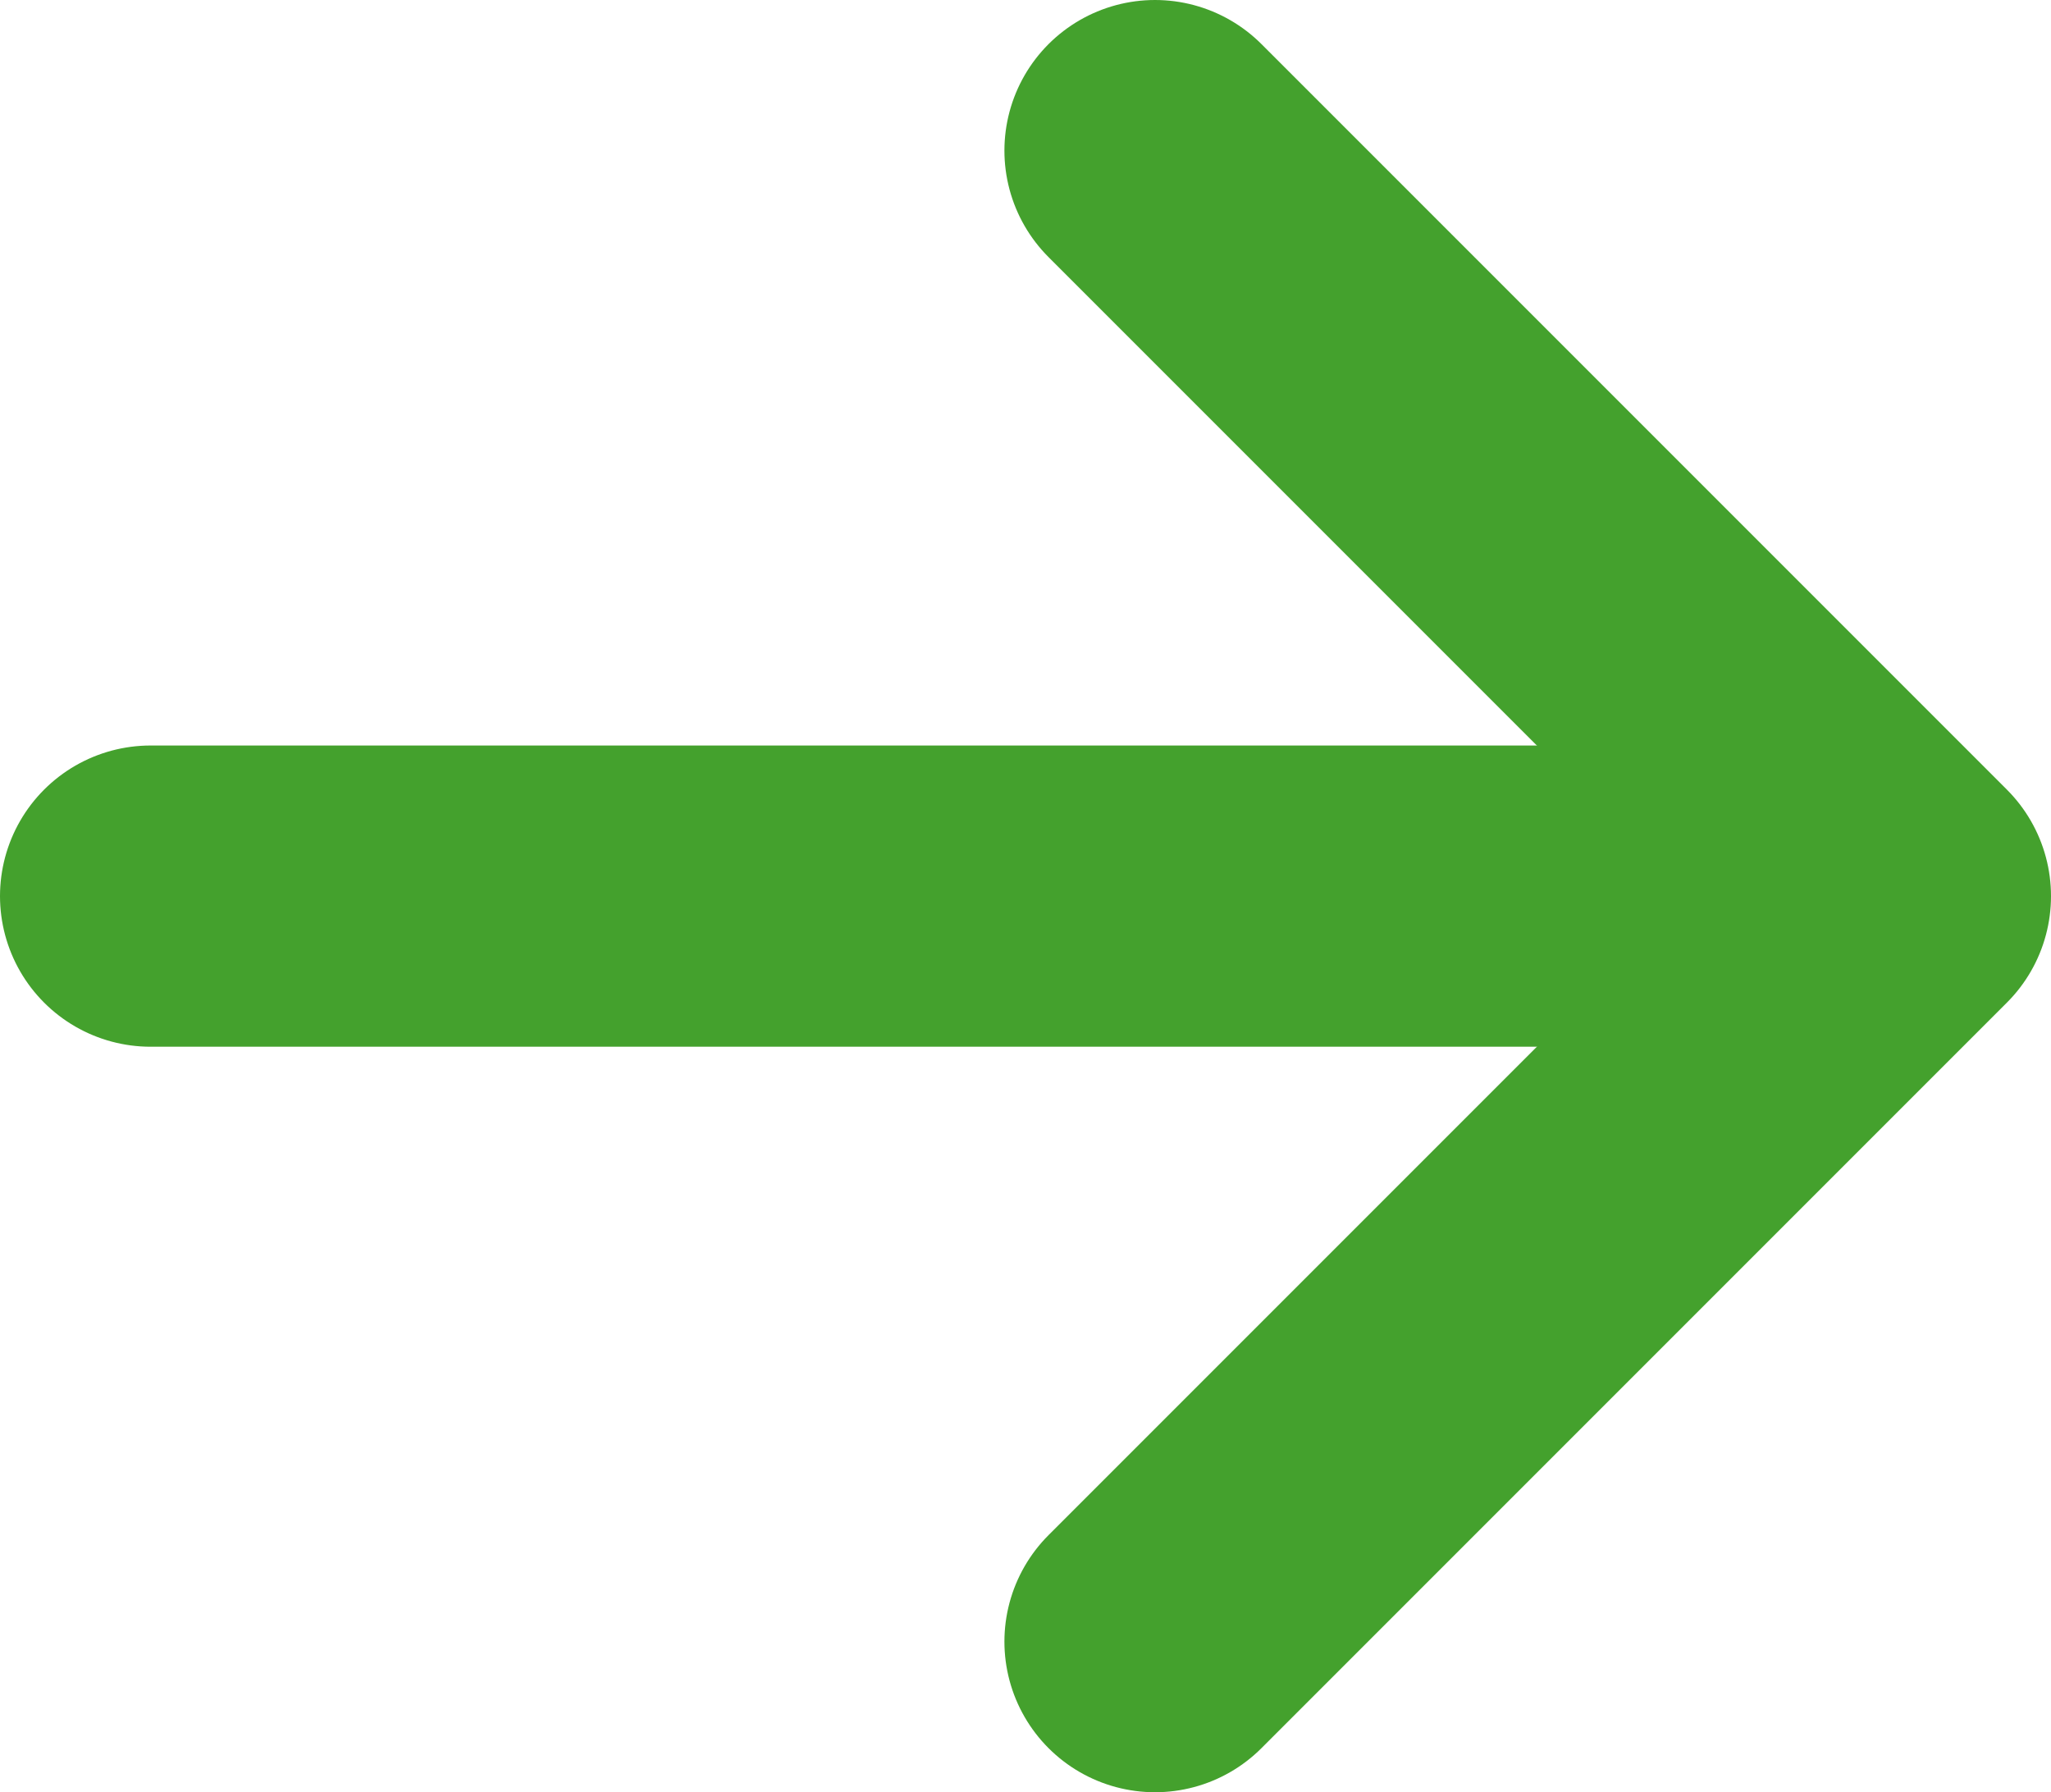 <?xml version="1.0" encoding="UTF-8"?><svg id="_レイヤー_2" xmlns="http://www.w3.org/2000/svg" viewBox="0 0 13.62 11.9"><defs><style>.cls-1{stroke-width:2px;}.cls-1,.cls-2{fill:none;stroke:#44a12d;stroke-linecap:round;}.cls-2{stroke-linejoin:round;stroke-width:2px;}</style></defs><g id="_レイヤー_1-2"><path id="_パス_207" class="cls-2" d="m7.67,1l4.95,4.95-4.95,4.95"/><line id="_線_10" class="cls-1" x1="1" y1="5.95" x2="12" y2="5.95"/></g></svg>